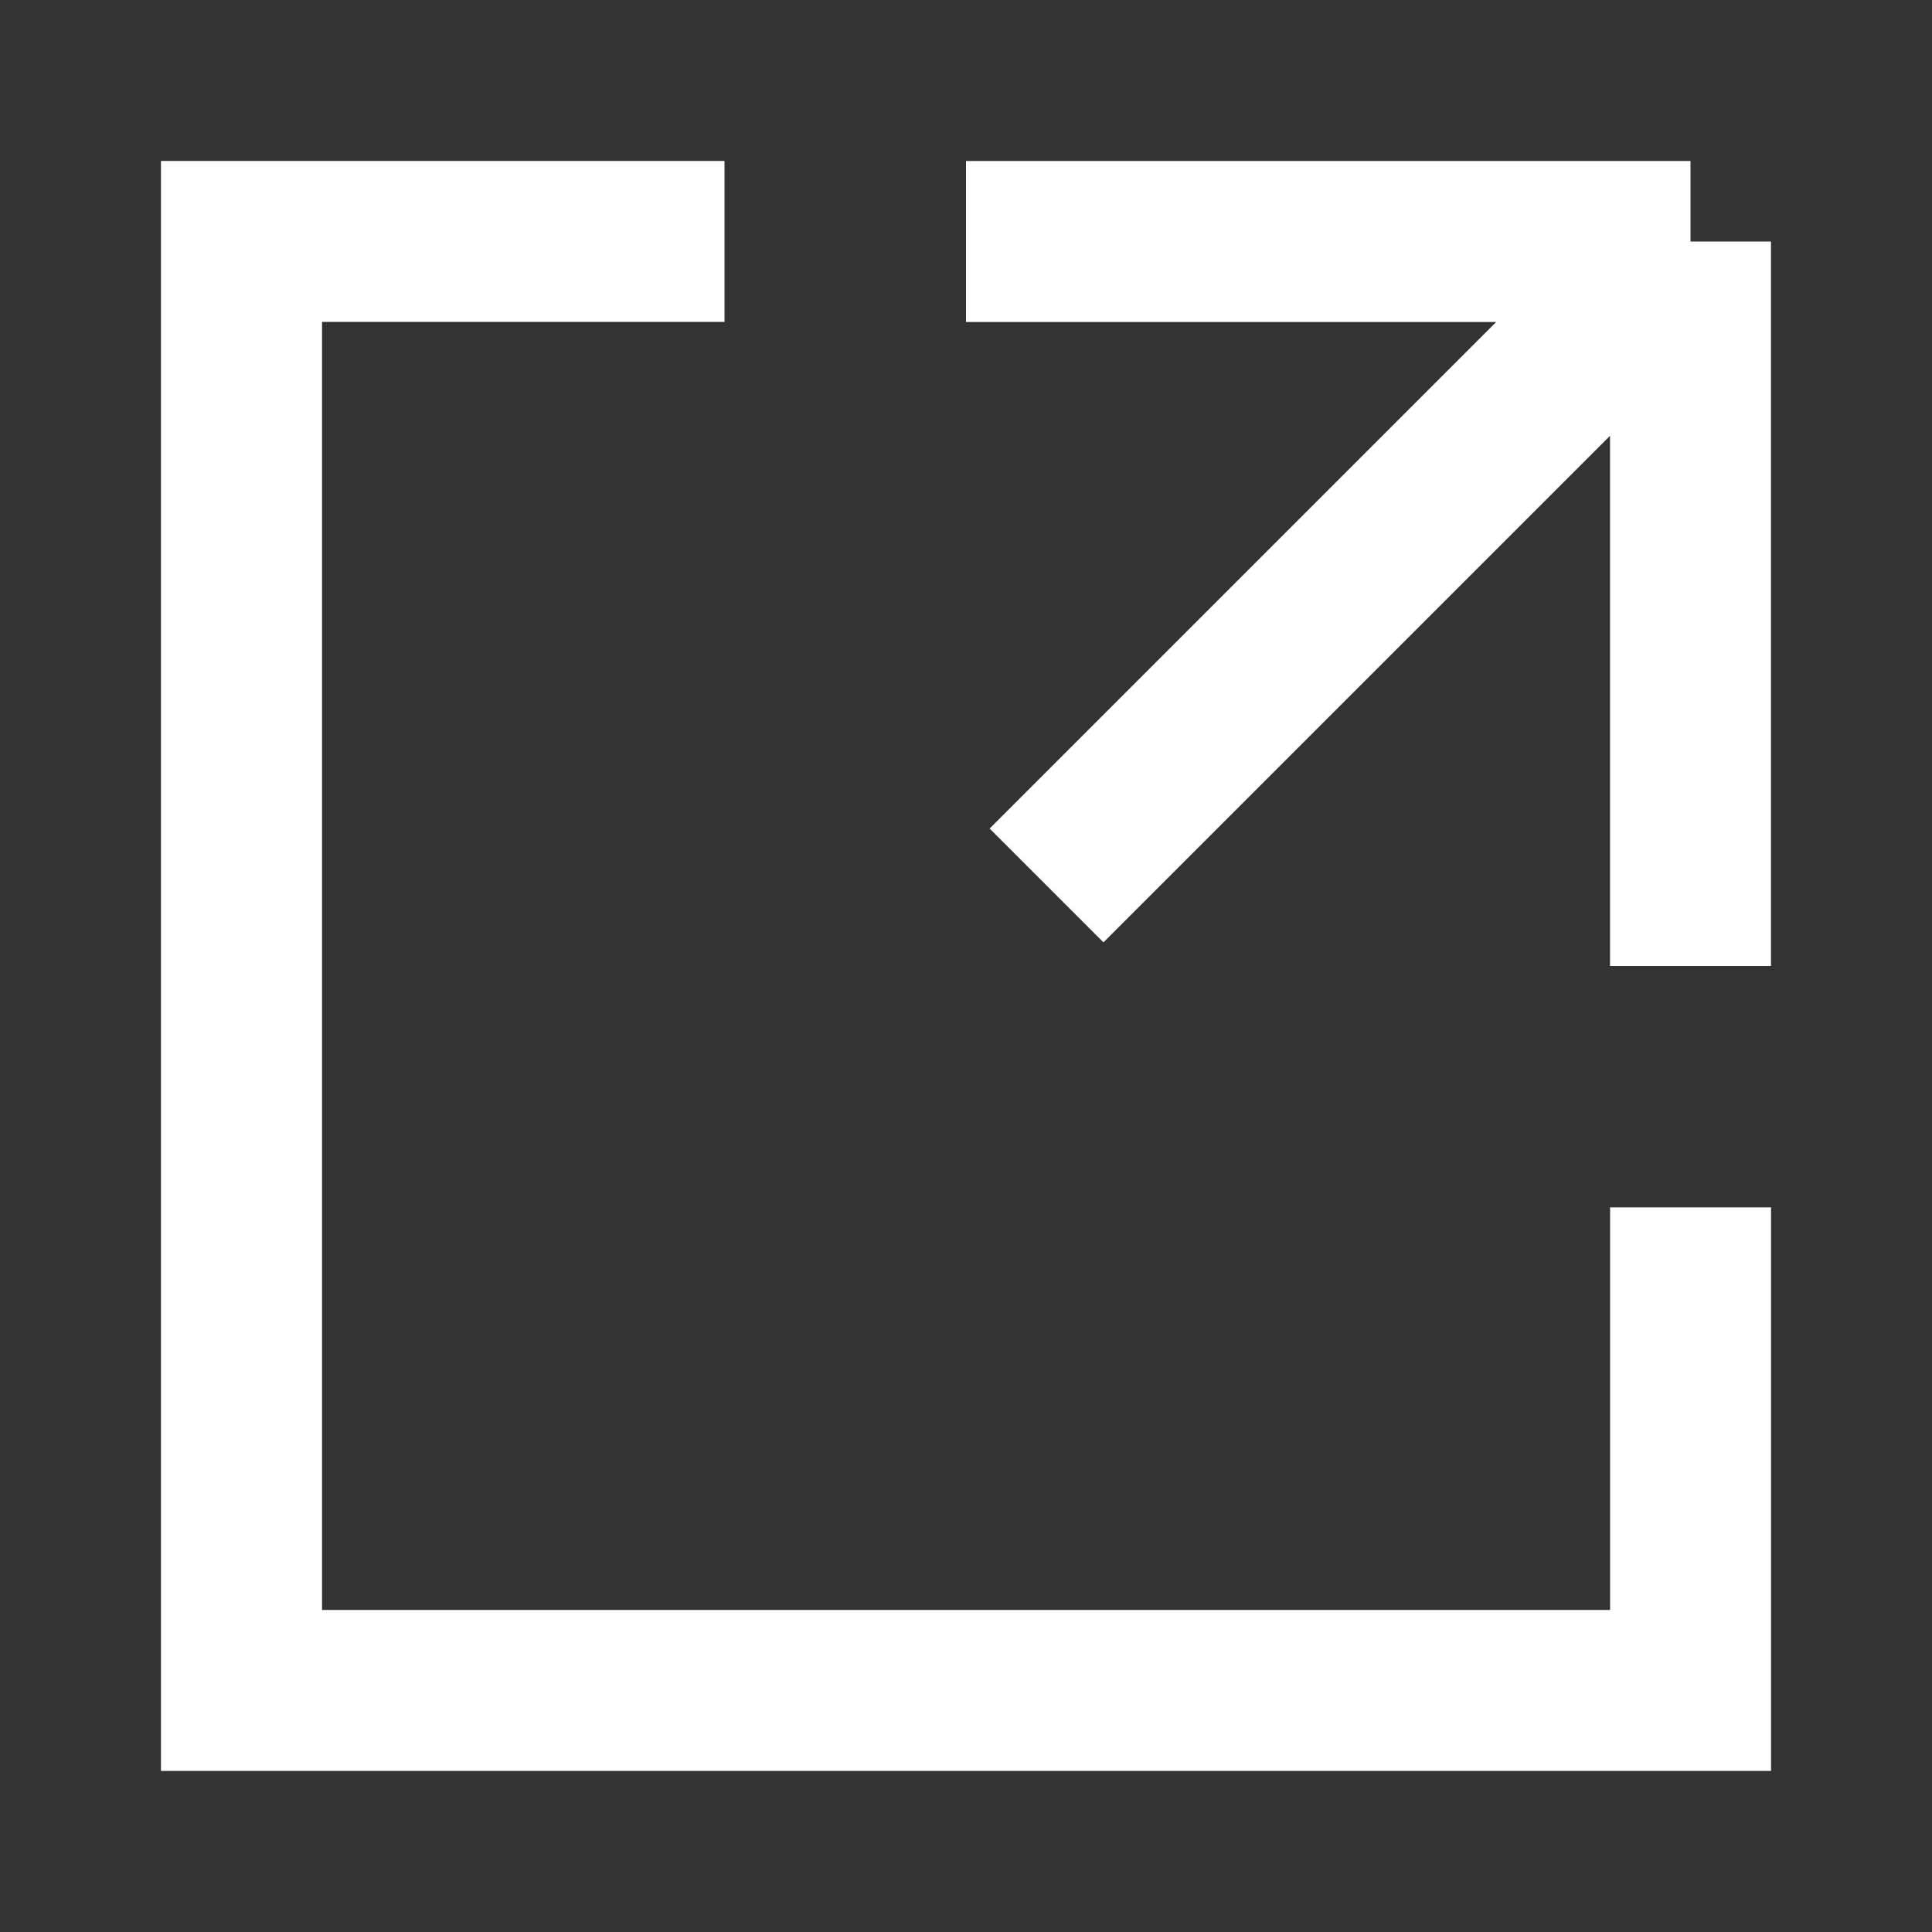 <svg width="16" height="16" viewBox="0 0 16 16" fill="none" xmlns="http://www.w3.org/2000/svg">
<rect x="0" y="0" width="16" height="16" fill="#333333" stroke="none"/>
<path fill-rule="evenodd" clip-rule="evenodd" d="M6 2.666L2.667 2.666L2.667 13.333L13.334 13.333L13.334 9.999L14.667 9.999L14.667 13.333L14.667 14.666L13.334 14.666L2.667 14.666L1.333 14.666L1.333 13.333L1.333 2.666L1.333 1.333L2.667 1.333L6 1.333L6 2.666Z" fill="white"/>
<path d="M8 2H14M14 2V8M14 2L8.667 7.333" stroke="white" stroke-width="1.333"/>
</svg>
